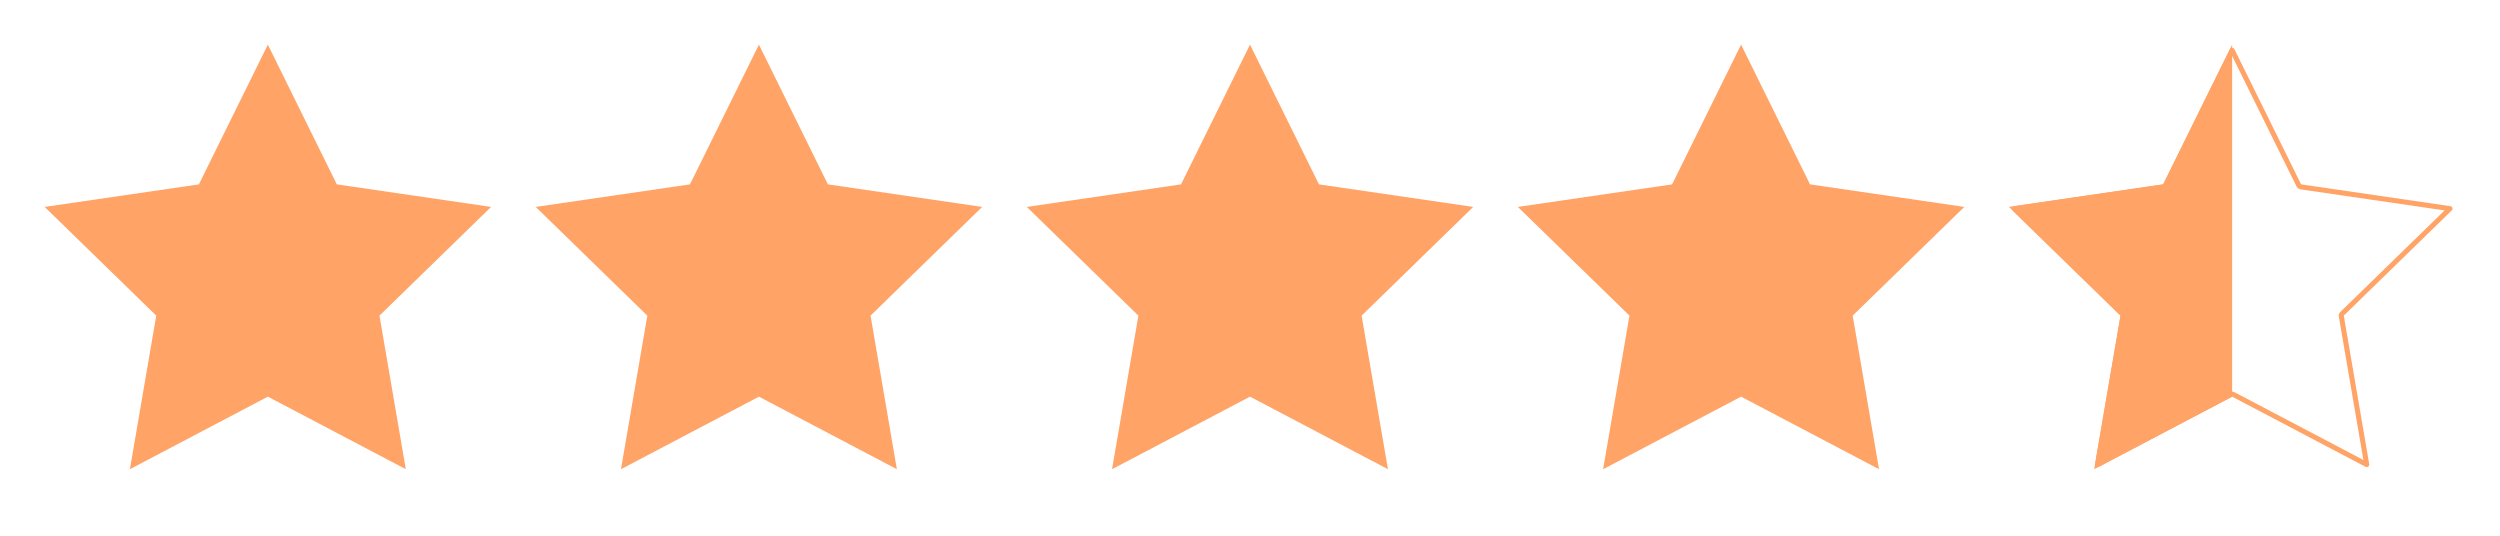 <svg width="112" height="24" viewBox="0 0 112 24" fill="none" xmlns="http://www.w3.org/2000/svg">
<path d="M12 2L15.09 8.26L22 9.27L17 14.14L18.18 21.02L12 17.77L5.82 21.02L7 14.14L2 9.27L8.91 8.26L12 2Z" fill="#FFA366"/>
<path d="M34 2L37.09 8.26L44 9.27L39 14.14L40.18 21.02L34 17.77L27.82 21.02L29 14.14L24 9.27L30.91 8.26L34 2Z" fill="#FFA366"/>
<path d="M56 2L59.09 8.26L66 9.27L61 14.14L62.18 21.02L56 17.77L49.82 21.02L51 14.14L46 9.27L52.91 8.26L56 2Z" fill="#FFA366"/>
<path d="M78 2L81.09 8.26L88 9.27L83 14.14L84.18 21.02L78 17.77L71.82 21.02L73 14.14L68 9.27L74.91 8.26L78 2Z" fill="#FFA366"/>
<path d="M102.989 8.31C103.006 8.343 103.038 8.366 103.074 8.371L109.759 9.348L104.922 14.06C104.895 14.085 104.883 14.123 104.89 14.159L106.03 20.814L100.053 17.671C100.036 17.662 100.018 17.657 100 17.657L99.947 17.671L93.969 20.814L95.11 14.159C95.117 14.123 95.105 14.085 95.078 14.06L90.24 9.348L96.926 8.371C96.962 8.366 96.994 8.343 97.011 8.31L100 2.253L102.989 8.31Z" stroke="#FFA366" stroke-width="0.225" stroke-linecap="round" stroke-linejoin="round"/>
<path d="M100 17.77V2L96.91 8.26L90 9.27L95 14.14L93.82 21.02L100 17.77Z" fill="#FFA366"/>
</svg>
